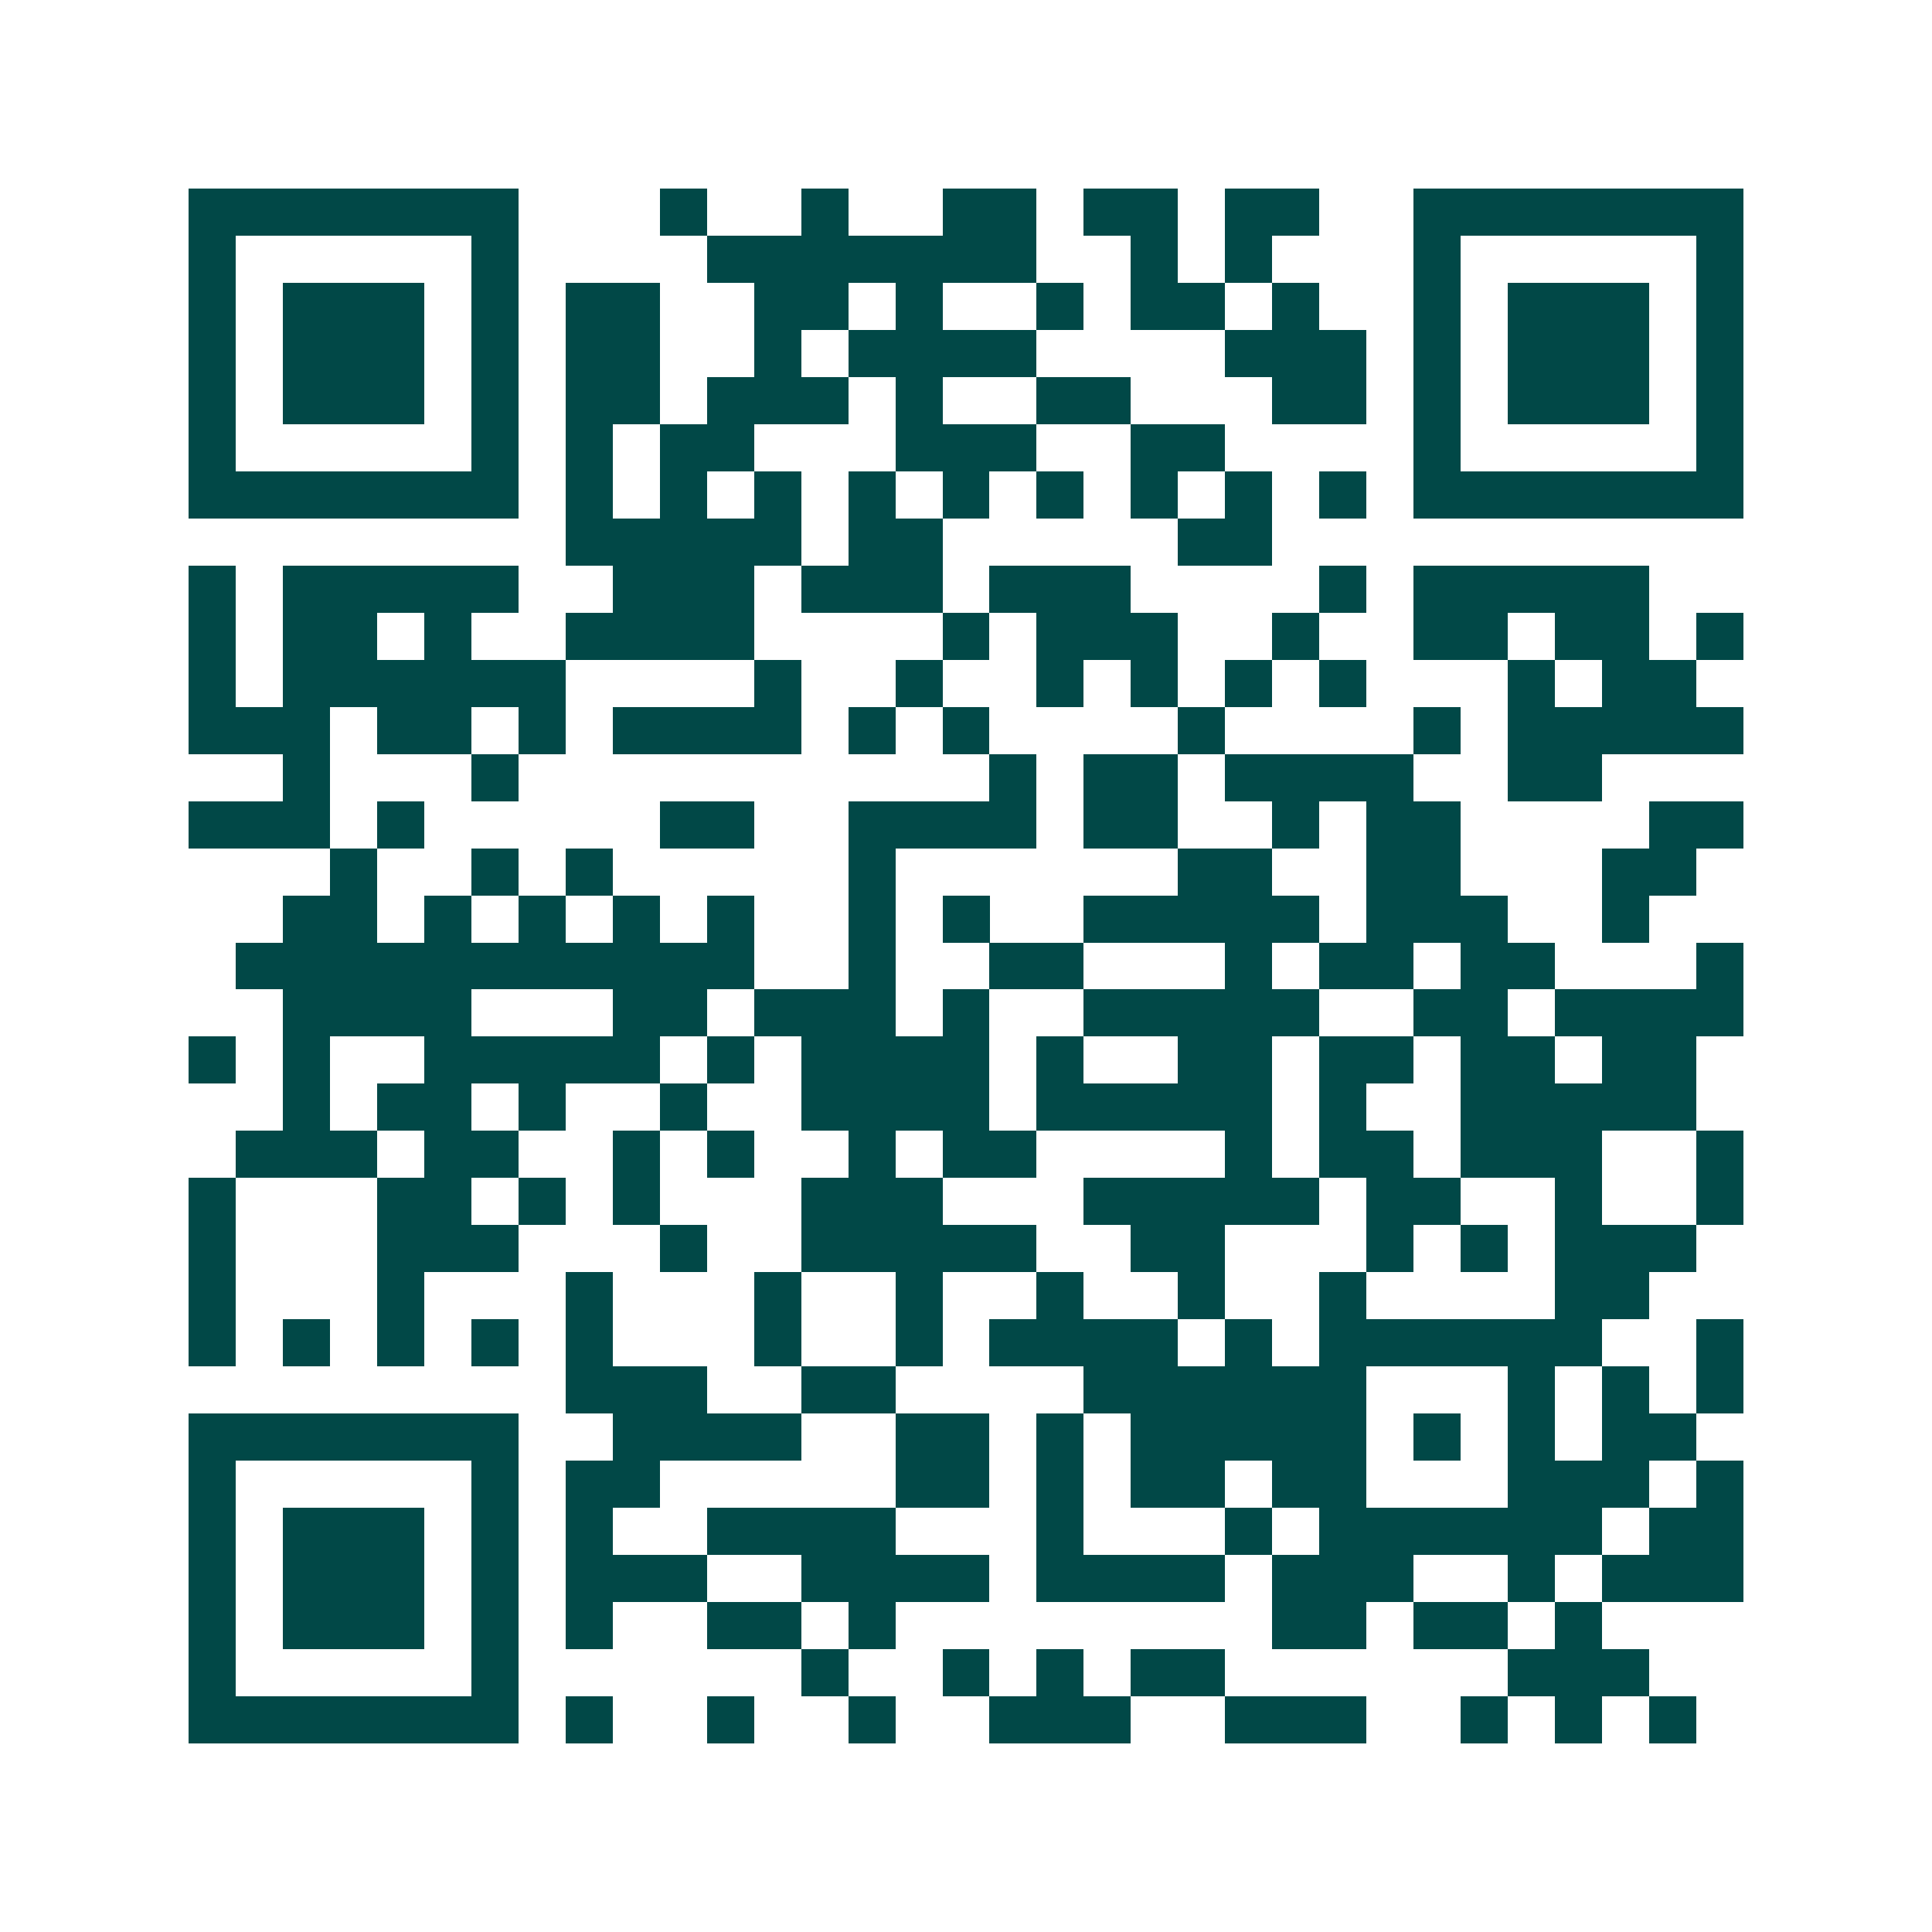 <svg xmlns="http://www.w3.org/2000/svg" width="200" height="200" viewBox="0 0 41 41" shape-rendering="crispEdges"><path fill="#ffffff" d="M0 0h41v41H0z"/><path stroke="#014847" d="M4 4.5h7m3 0h1m2 0h1m2 0h2m1 0h2m1 0h2m2 0h7M4 5.5h1m5 0h1m4 0h7m2 0h1m1 0h1m3 0h1m5 0h1M4 6.5h1m1 0h3m1 0h1m1 0h2m2 0h2m1 0h1m2 0h1m1 0h2m1 0h1m2 0h1m1 0h3m1 0h1M4 7.5h1m1 0h3m1 0h1m1 0h2m2 0h1m1 0h4m4 0h3m1 0h1m1 0h3m1 0h1M4 8.5h1m1 0h3m1 0h1m1 0h2m1 0h3m1 0h1m2 0h2m3 0h2m1 0h1m1 0h3m1 0h1M4 9.5h1m5 0h1m1 0h1m1 0h2m3 0h3m2 0h2m4 0h1m5 0h1M4 10.5h7m1 0h1m1 0h1m1 0h1m1 0h1m1 0h1m1 0h1m1 0h1m1 0h1m1 0h1m1 0h7M12 11.5h5m1 0h2m5 0h2M4 12.5h1m1 0h5m2 0h3m1 0h3m1 0h3m4 0h1m1 0h5M4 13.5h1m1 0h2m1 0h1m2 0h4m4 0h1m1 0h3m2 0h1m2 0h2m1 0h2m1 0h1M4 14.5h1m1 0h6m4 0h1m2 0h1m2 0h1m1 0h1m1 0h1m1 0h1m3 0h1m1 0h2M4 15.5h3m1 0h2m1 0h1m1 0h4m1 0h1m1 0h1m4 0h1m4 0h1m1 0h5M6 16.5h1m3 0h1m10 0h1m1 0h2m1 0h4m2 0h2M4 17.5h3m1 0h1m5 0h2m2 0h4m1 0h2m2 0h1m1 0h2m4 0h2M7 18.5h1m2 0h1m1 0h1m5 0h1m6 0h2m2 0h2m3 0h2M6 19.5h2m1 0h1m1 0h1m1 0h1m1 0h1m2 0h1m1 0h1m2 0h5m1 0h3m2 0h1M5 20.5h11m2 0h1m2 0h2m3 0h1m1 0h2m1 0h2m3 0h1M6 21.5h4m3 0h2m1 0h3m1 0h1m2 0h5m2 0h2m1 0h4M4 22.5h1m1 0h1m2 0h5m1 0h1m1 0h4m1 0h1m2 0h2m1 0h2m1 0h2m1 0h2M6 23.5h1m1 0h2m1 0h1m2 0h1m2 0h4m1 0h5m1 0h1m2 0h5M5 24.5h3m1 0h2m2 0h1m1 0h1m2 0h1m1 0h2m4 0h1m1 0h2m1 0h3m2 0h1M4 25.5h1m3 0h2m1 0h1m1 0h1m3 0h3m3 0h5m1 0h2m2 0h1m2 0h1M4 26.5h1m3 0h3m3 0h1m2 0h5m2 0h2m3 0h1m1 0h1m1 0h3M4 27.5h1m3 0h1m3 0h1m3 0h1m2 0h1m2 0h1m2 0h1m2 0h1m4 0h2M4 28.5h1m1 0h1m1 0h1m1 0h1m1 0h1m3 0h1m2 0h1m1 0h4m1 0h1m1 0h6m2 0h1M12 29.5h3m2 0h2m4 0h6m3 0h1m1 0h1m1 0h1M4 30.5h7m2 0h4m2 0h2m1 0h1m1 0h5m1 0h1m1 0h1m1 0h2M4 31.5h1m5 0h1m1 0h2m5 0h2m1 0h1m1 0h2m1 0h2m3 0h3m1 0h1M4 32.5h1m1 0h3m1 0h1m1 0h1m2 0h4m3 0h1m3 0h1m1 0h6m1 0h2M4 33.5h1m1 0h3m1 0h1m1 0h3m2 0h4m1 0h4m1 0h3m2 0h1m1 0h3M4 34.5h1m1 0h3m1 0h1m1 0h1m2 0h2m1 0h1m8 0h2m1 0h2m1 0h1M4 35.5h1m5 0h1m6 0h1m2 0h1m1 0h1m1 0h2m6 0h3M4 36.5h7m1 0h1m2 0h1m2 0h1m2 0h3m2 0h3m2 0h1m1 0h1m1 0h1"/></svg>
